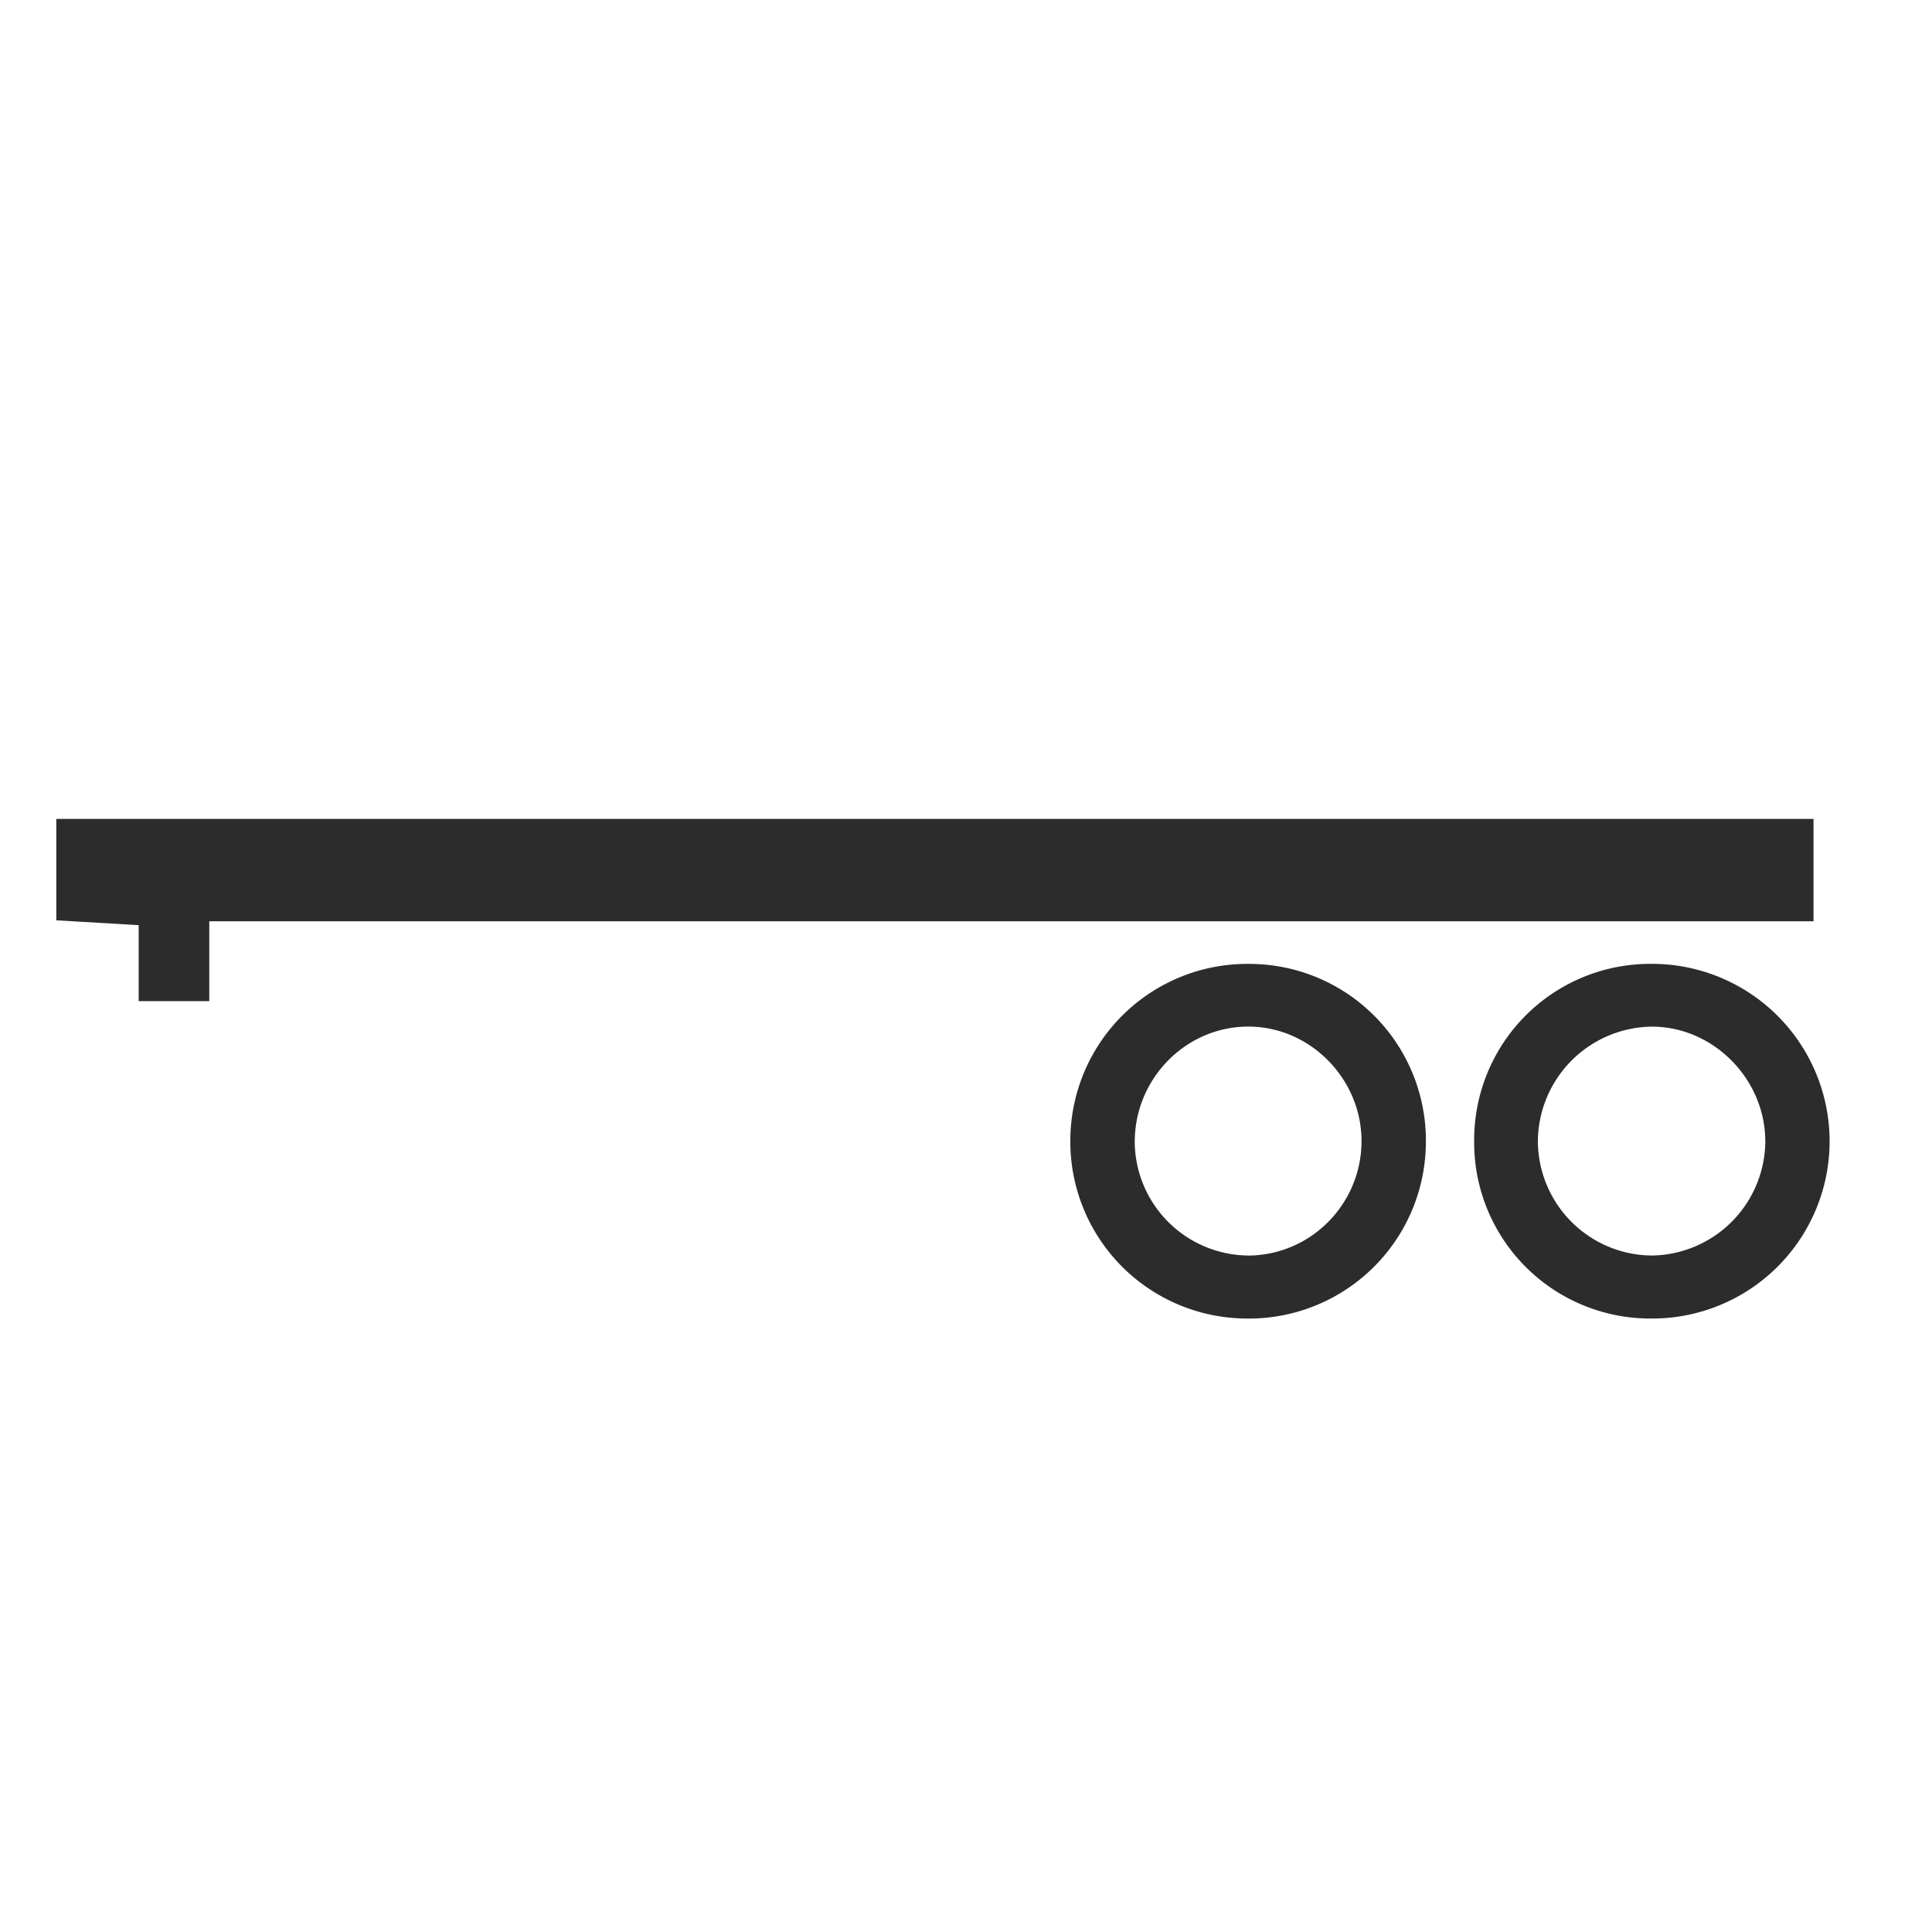 <?xml version="1.0" standalone="no"?><!DOCTYPE svg PUBLIC "-//W3C//DTD SVG 1.1//EN" "http://www.w3.org/Graphics/SVG/1.1/DTD/svg11.dtd"><svg t="1740660441052" class="icon" viewBox="0 0 1024 1024" version="1.1" xmlns="http://www.w3.org/2000/svg" p-id="7090" xmlns:xlink="http://www.w3.org/1999/xlink" width="200" height="200"><path d="M961.207 434.066v54.235H110.921v42.313H73.509v-40.265l-43.666-2.56v-53.76h931.365z m-239.579 170.203c-0.293-32.914-27.575-60.233-60.123-60.16-33.573 0.11-60.782 28.416-60.05 62.427a60.709 60.709 0 0 0 61.221 58.917c32.914-0.731 59.246-28.087 58.953-61.184m34.121 1.097a93.806 93.806 0 0 1-95.854 93.477 93.769 93.769 0 0 1-92.599-94.537 93.769 93.769 0 0 1 95.817-93.403 93.623 93.623 0 0 1 92.635 94.464m119.333 60.087a60.965 60.965 0 0 0 60.562-59.721c0.402-33.646-27.721-62.098-61.038-61.586a61.184 61.184 0 0 0-59.502 60.928 60.891 60.891 0 0 0 59.977 60.379m0.183-154.587a94.098 94.098 0 0 1 94.464 94.976 93.989 93.989 0 0 1-94.245 93.001 93.33 93.33 0 0 1-94.135-95.013 93.294 93.294 0 0 1 93.915-92.965" fill="#2c2c2c" p-id="7091"></path></svg>